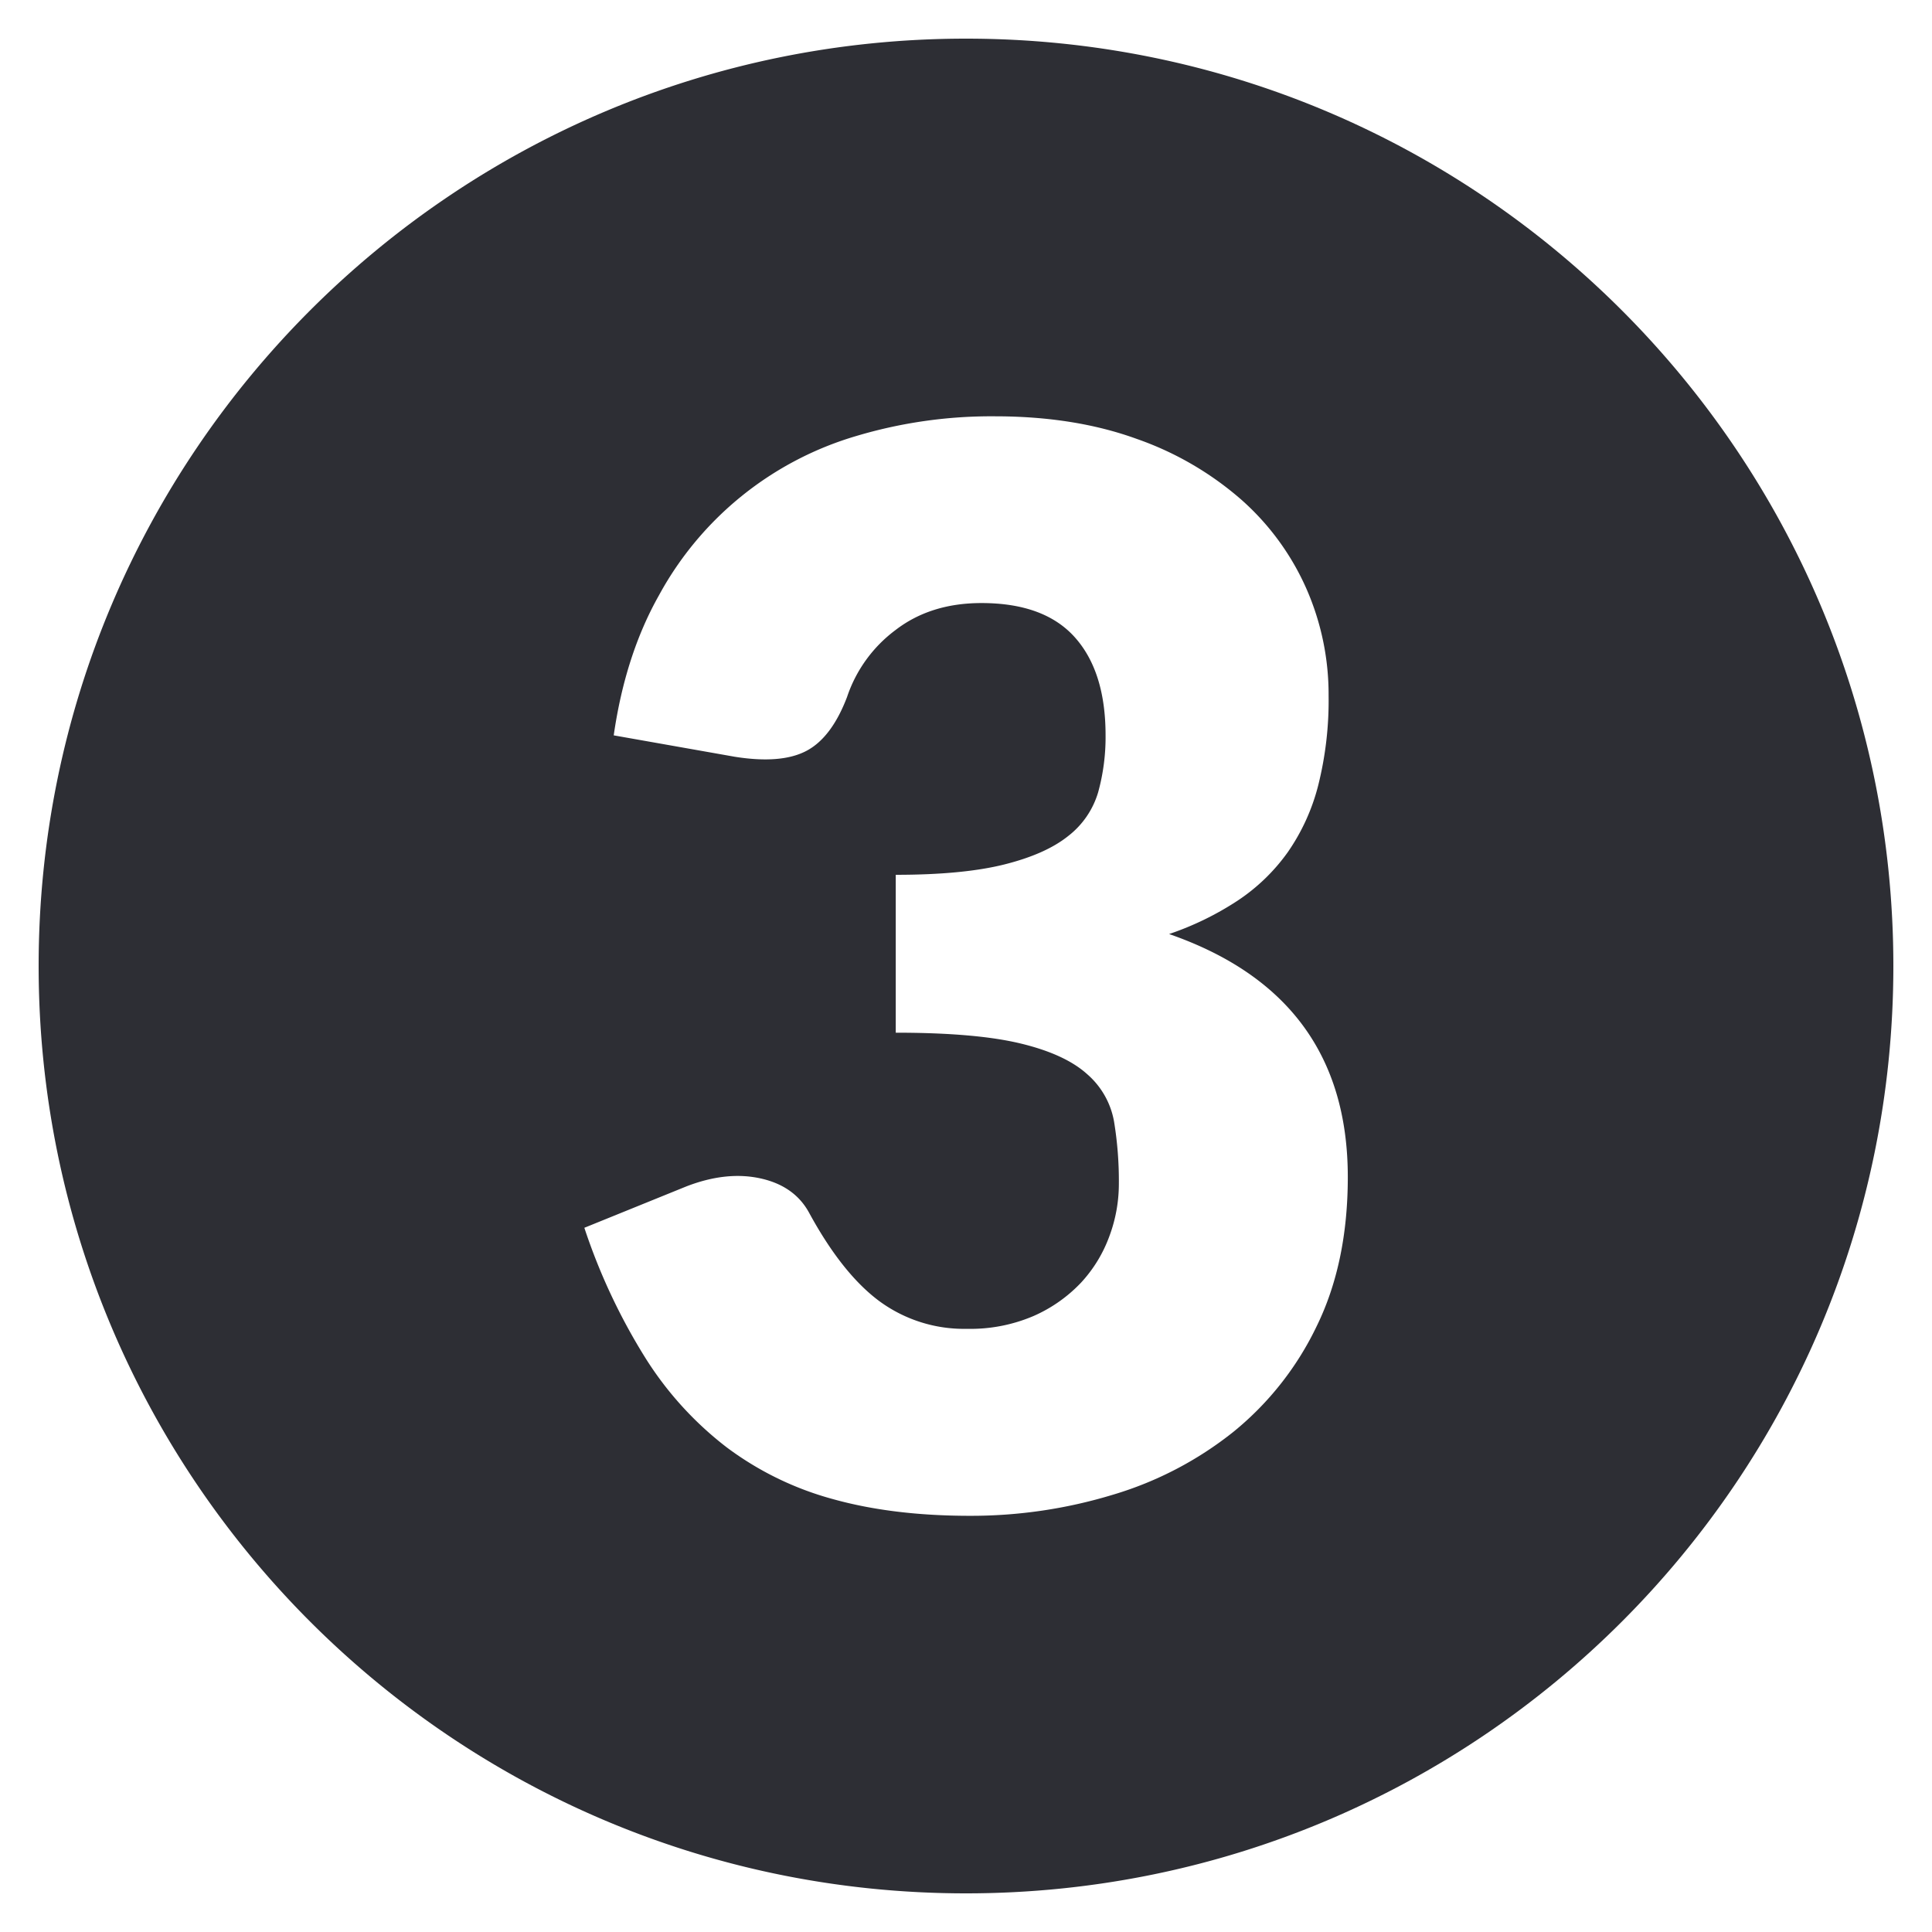 <?xml version="1.0" encoding="UTF-8"?> <svg xmlns="http://www.w3.org/2000/svg" id="Hand-drawn_Icon_Set" data-name="Hand-drawn Icon Set" viewBox="0 0 500 500"><defs><style>.cls-1{fill:#2d2e34;}</style></defs><title>three-ball-icon-480px</title><path class="cls-1" d="M250,10C117.45,10,10,117.45,10,250S117.45,490,250,490,490,382.55,490,250,382.55,10,250,10Zm90.78,333.17a79.35,79.35,0,0,1-21.5,27.33A92,92,0,0,1,288,386.84,125.87,125.87,0,0,1,251,392.29q-19.89,0-35.36-4.3a81.45,81.45,0,0,1-27.52-13.38A88.47,88.47,0,0,1,167,351.39a155.85,155.85,0,0,1-15.77-33.64l26.38-10.7q10.32-4,19.11-2.1t12.61,8.79q8.61,15.86,18.25,23a37,37,0,0,0,22.65,7.16,41.52,41.52,0,0,0,17.3-3.34,37.82,37.82,0,0,0,12.23-8.6A35.6,35.6,0,0,0,287.08,320a38.82,38.82,0,0,0,2.48-13.56,94.86,94.86,0,0,0-1.24-16.15,21.07,21.07,0,0,0-7-12.33q-5.73-5.16-17.29-7.93t-32.21-2.77V226.4q17.4,0,28.1-2.68t16.53-7.36A22.26,22.26,0,0,0,284.21,205a53.57,53.57,0,0,0,1.91-14.71q0-16.44-7.93-25.33T254,156.07q-13.19,0-22.26,7a35.73,35.73,0,0,0-12.52,17.3q-4,10.51-10.51,13.95t-18.54,1.53l-31.34-5.54q3-20.84,11.75-36.32a85.61,85.61,0,0,1,51.12-41.18,122,122,0,0,1,35.74-5.07q20.64,0,36.7,5.83a82.28,82.28,0,0,1,27.14,15.77,66.64,66.64,0,0,1,16.81,23A68,68,0,0,1,343.84,180a90.26,90.26,0,0,1-2.68,23.22,53.23,53.23,0,0,1-7.93,17.39,49.54,49.54,0,0,1-13,12.52,77.6,77.6,0,0,1-17.67,8.6q46.24,16.05,46.25,62.87Q348.81,326.75,340.78,343.17Z"></path></svg> 